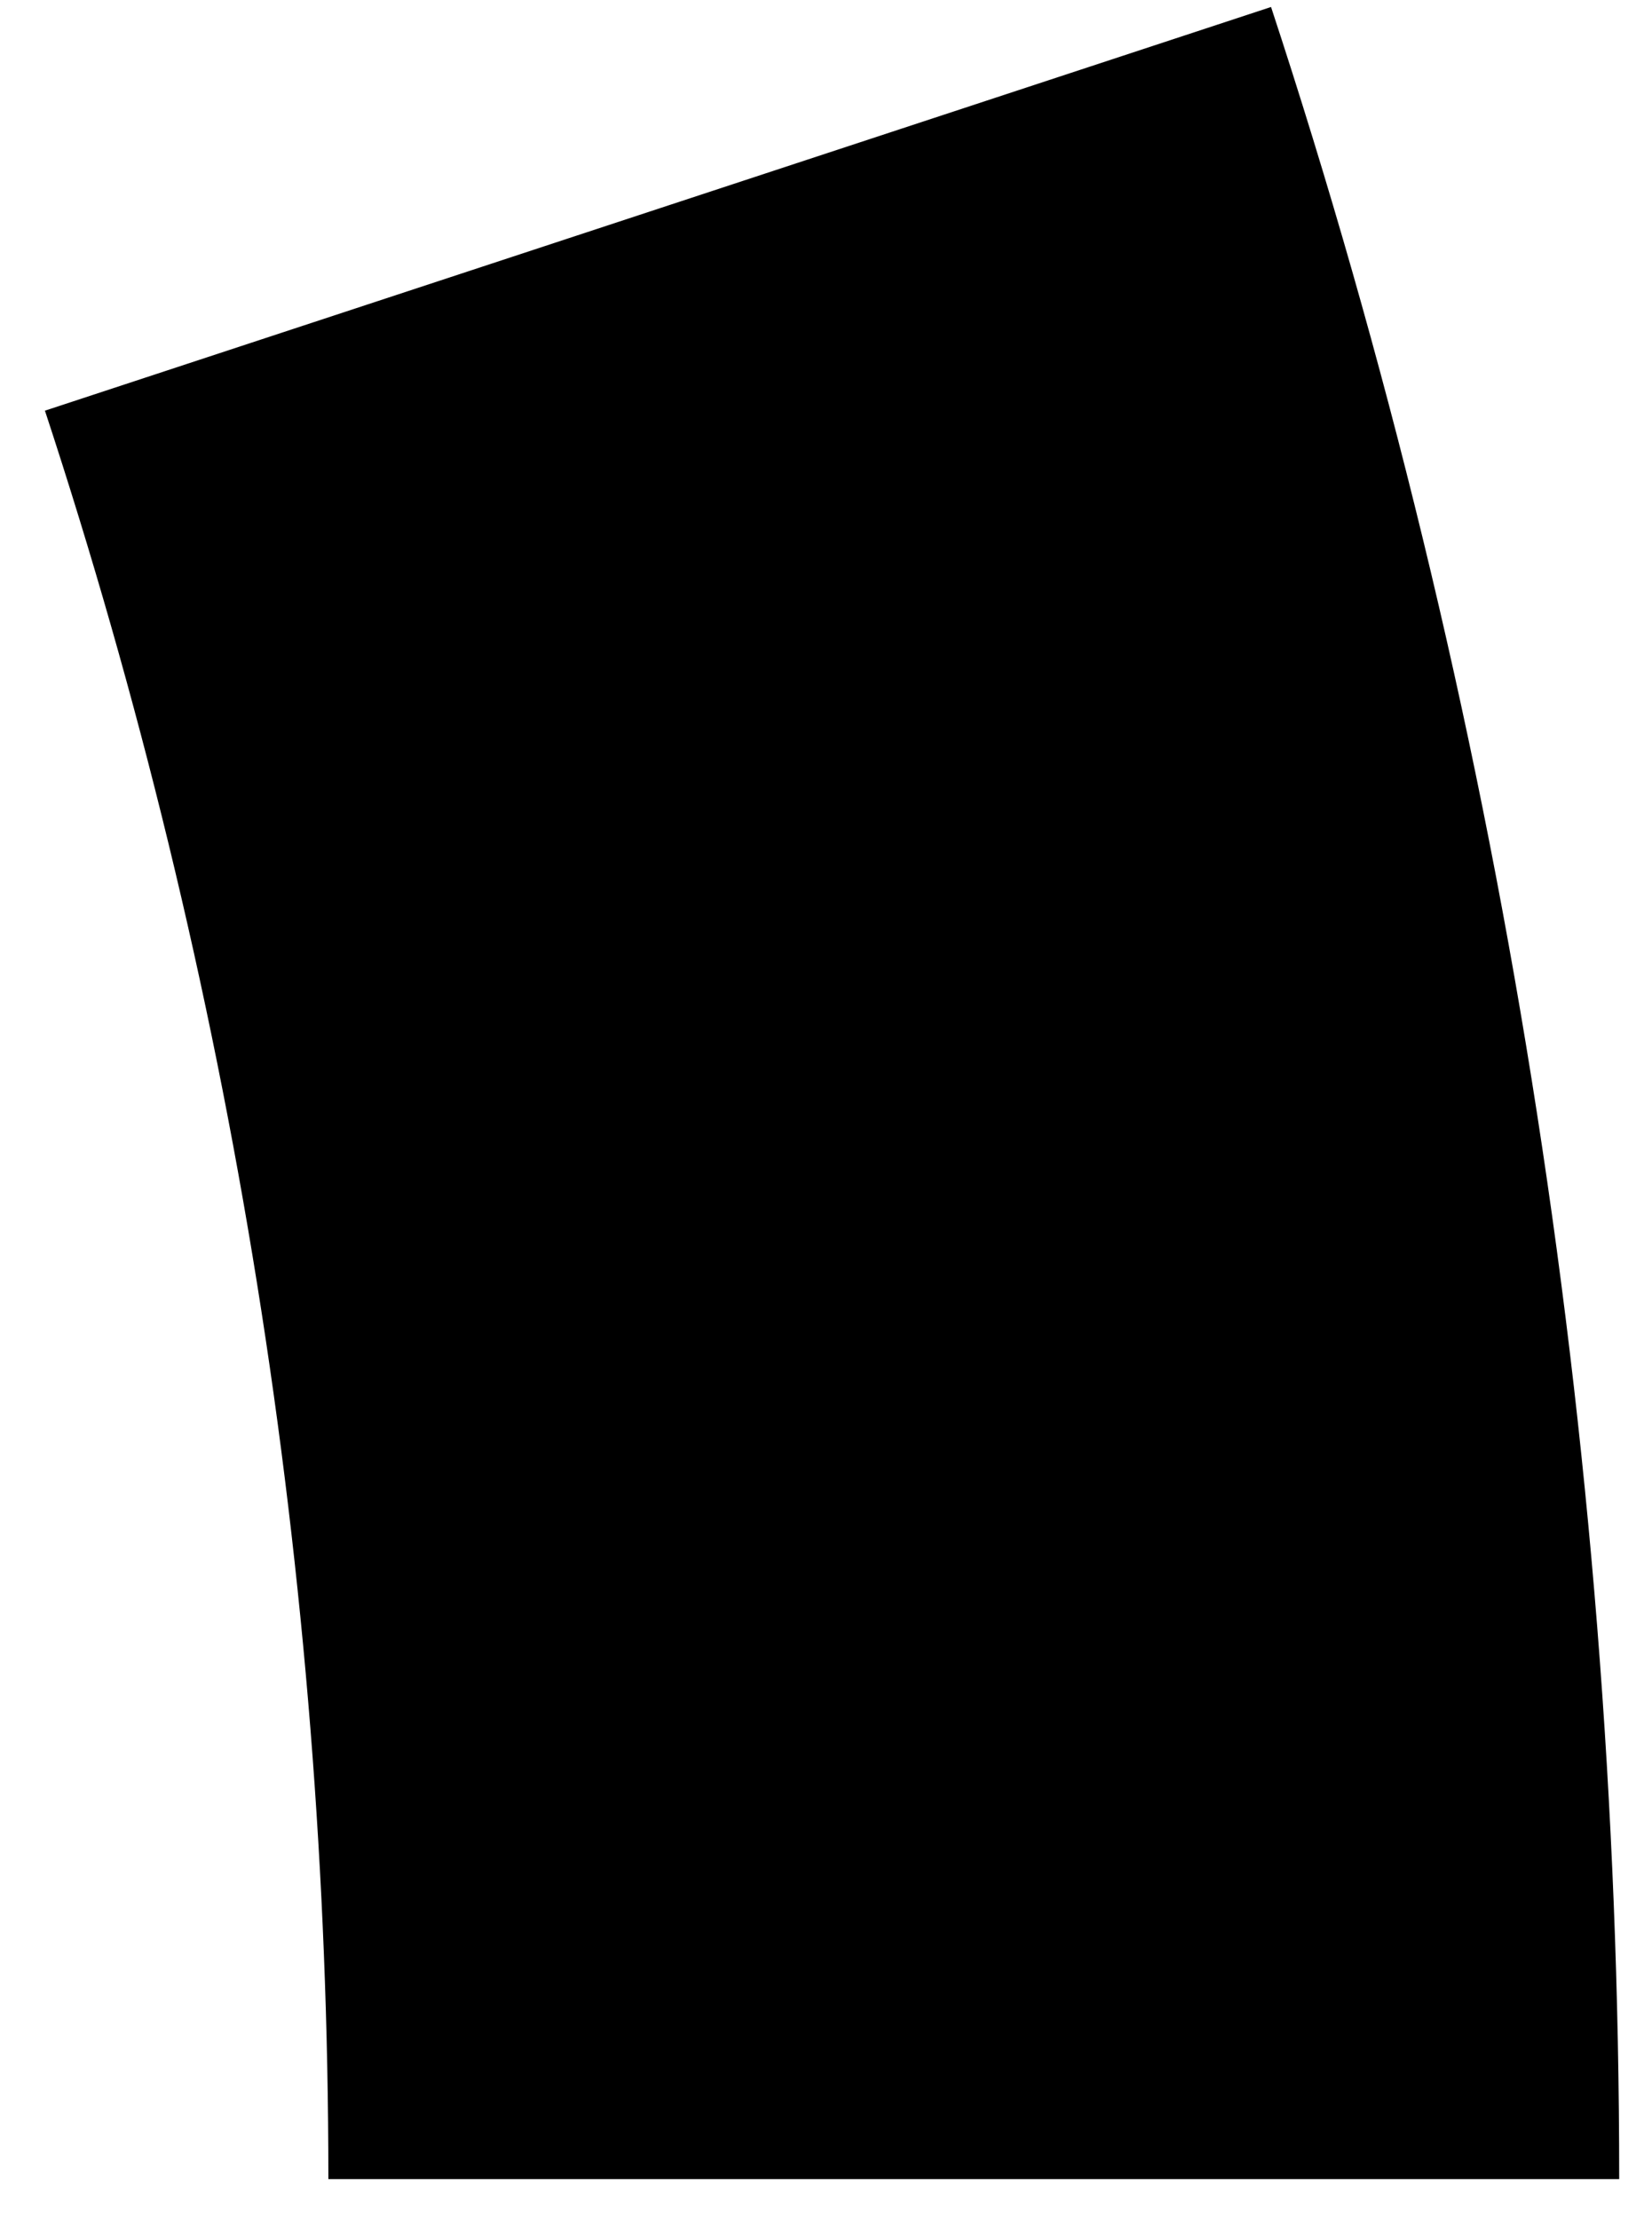 <?xml version="1.0" encoding="utf-8"?>
<svg xmlns="http://www.w3.org/2000/svg" fill="none" height="100%" overflow="visible" preserveAspectRatio="none" style="display: block;" viewBox="0 0 35 47" width="100%">
<path d="M34.305 46.153C34.305 30.523 31.815 14.994 26.929 0.148L0.952 8.698C4.93 20.785 6.957 33.428 6.957 46.153H34.305Z" fill="#1F2937" id="Ellipse 4" style="fill:#1F2937;fill:color(display-p3 0.122 0.161 0.216);fill-opacity:1;"/>
</svg>
